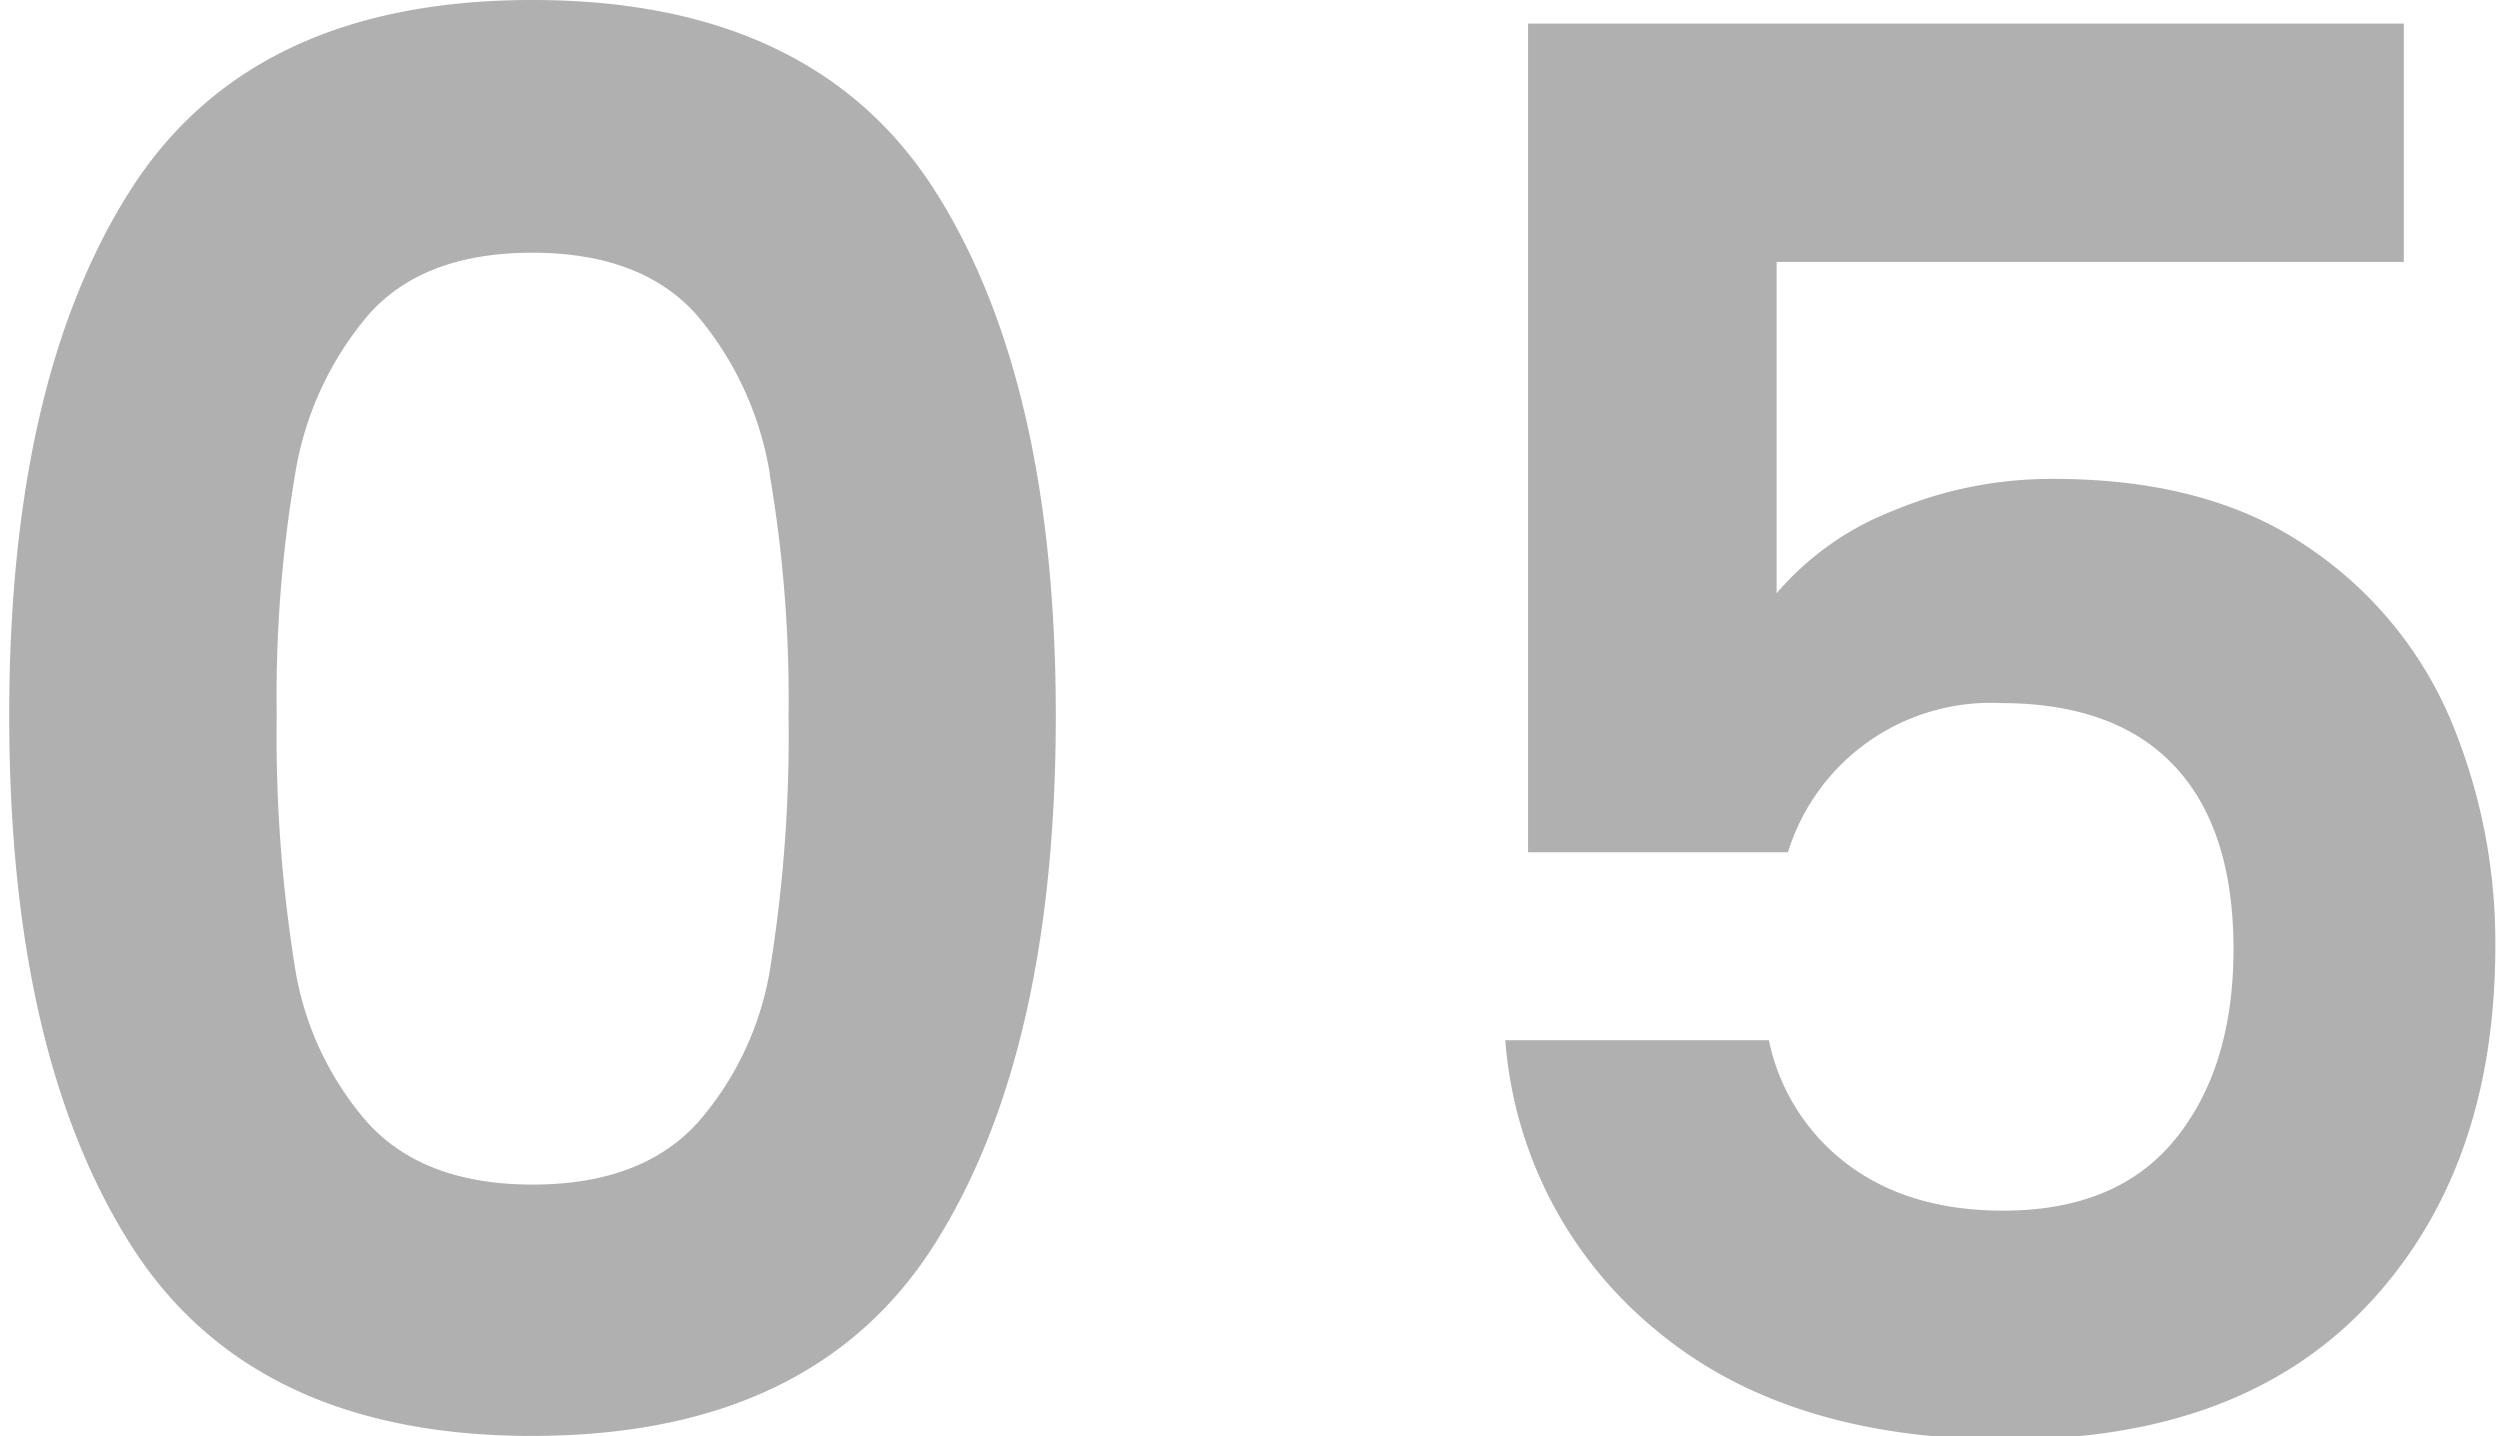 <svg id="Capa_1" data-name="Capa 1" xmlns="http://www.w3.org/2000/svg" viewBox="0 0 203.28 116.78"><defs><style>.cls-1{fill:#b0b0b0;}</style></defs><title>5</title><path class="cls-1" d="M10.6,15.47Q20.44,0,43.28,0T76,15.47q9.84,15.45,9.85,42.69,0,27.42-9.85,43T43.28,116.76q-22.83,0-32.68-15.59t-9.85-43Q.75,30.92,10.6,15.47Zm52,23.08a26.54,26.54,0,0,0-6-13q-4.5-5-13.32-5T30,25.55a26.45,26.45,0,0,0-6,13,108.09,108.09,0,0,0-1.5,19.61,119,119,0,0,0,1.42,20.09,25.19,25.19,0,0,0,6,13.07q4.57,5,13.39,5t13.39-5a25.12,25.12,0,0,0,6-13.07,119,119,0,0,0,1.42-20.09A108.09,108.09,0,0,0,62.58,38.55Z"/><path class="cls-1" d="M195.46,21.3h-51V48.24a23.73,23.73,0,0,1,9.45-6.7,33.25,33.25,0,0,1,13.07-2.6q12.6,0,20.64,5.52a31.9,31.9,0,0,1,11.66,14.1,46.79,46.79,0,0,1,3.62,18.35q0,18.12-10.32,29.14t-29.38,11q-18,0-28.67-9a33.73,33.73,0,0,1-12.13-23.47h21.43a16.89,16.89,0,0,0,6.38,10.08q5,3.78,12.68,3.78,9.28,0,14-5.83t4.72-15.44q0-9.77-4.8-14.88t-14.1-5.12a17.27,17.27,0,0,0-17.33,12.13H124.25V1.92h71.21Z"/></svg>